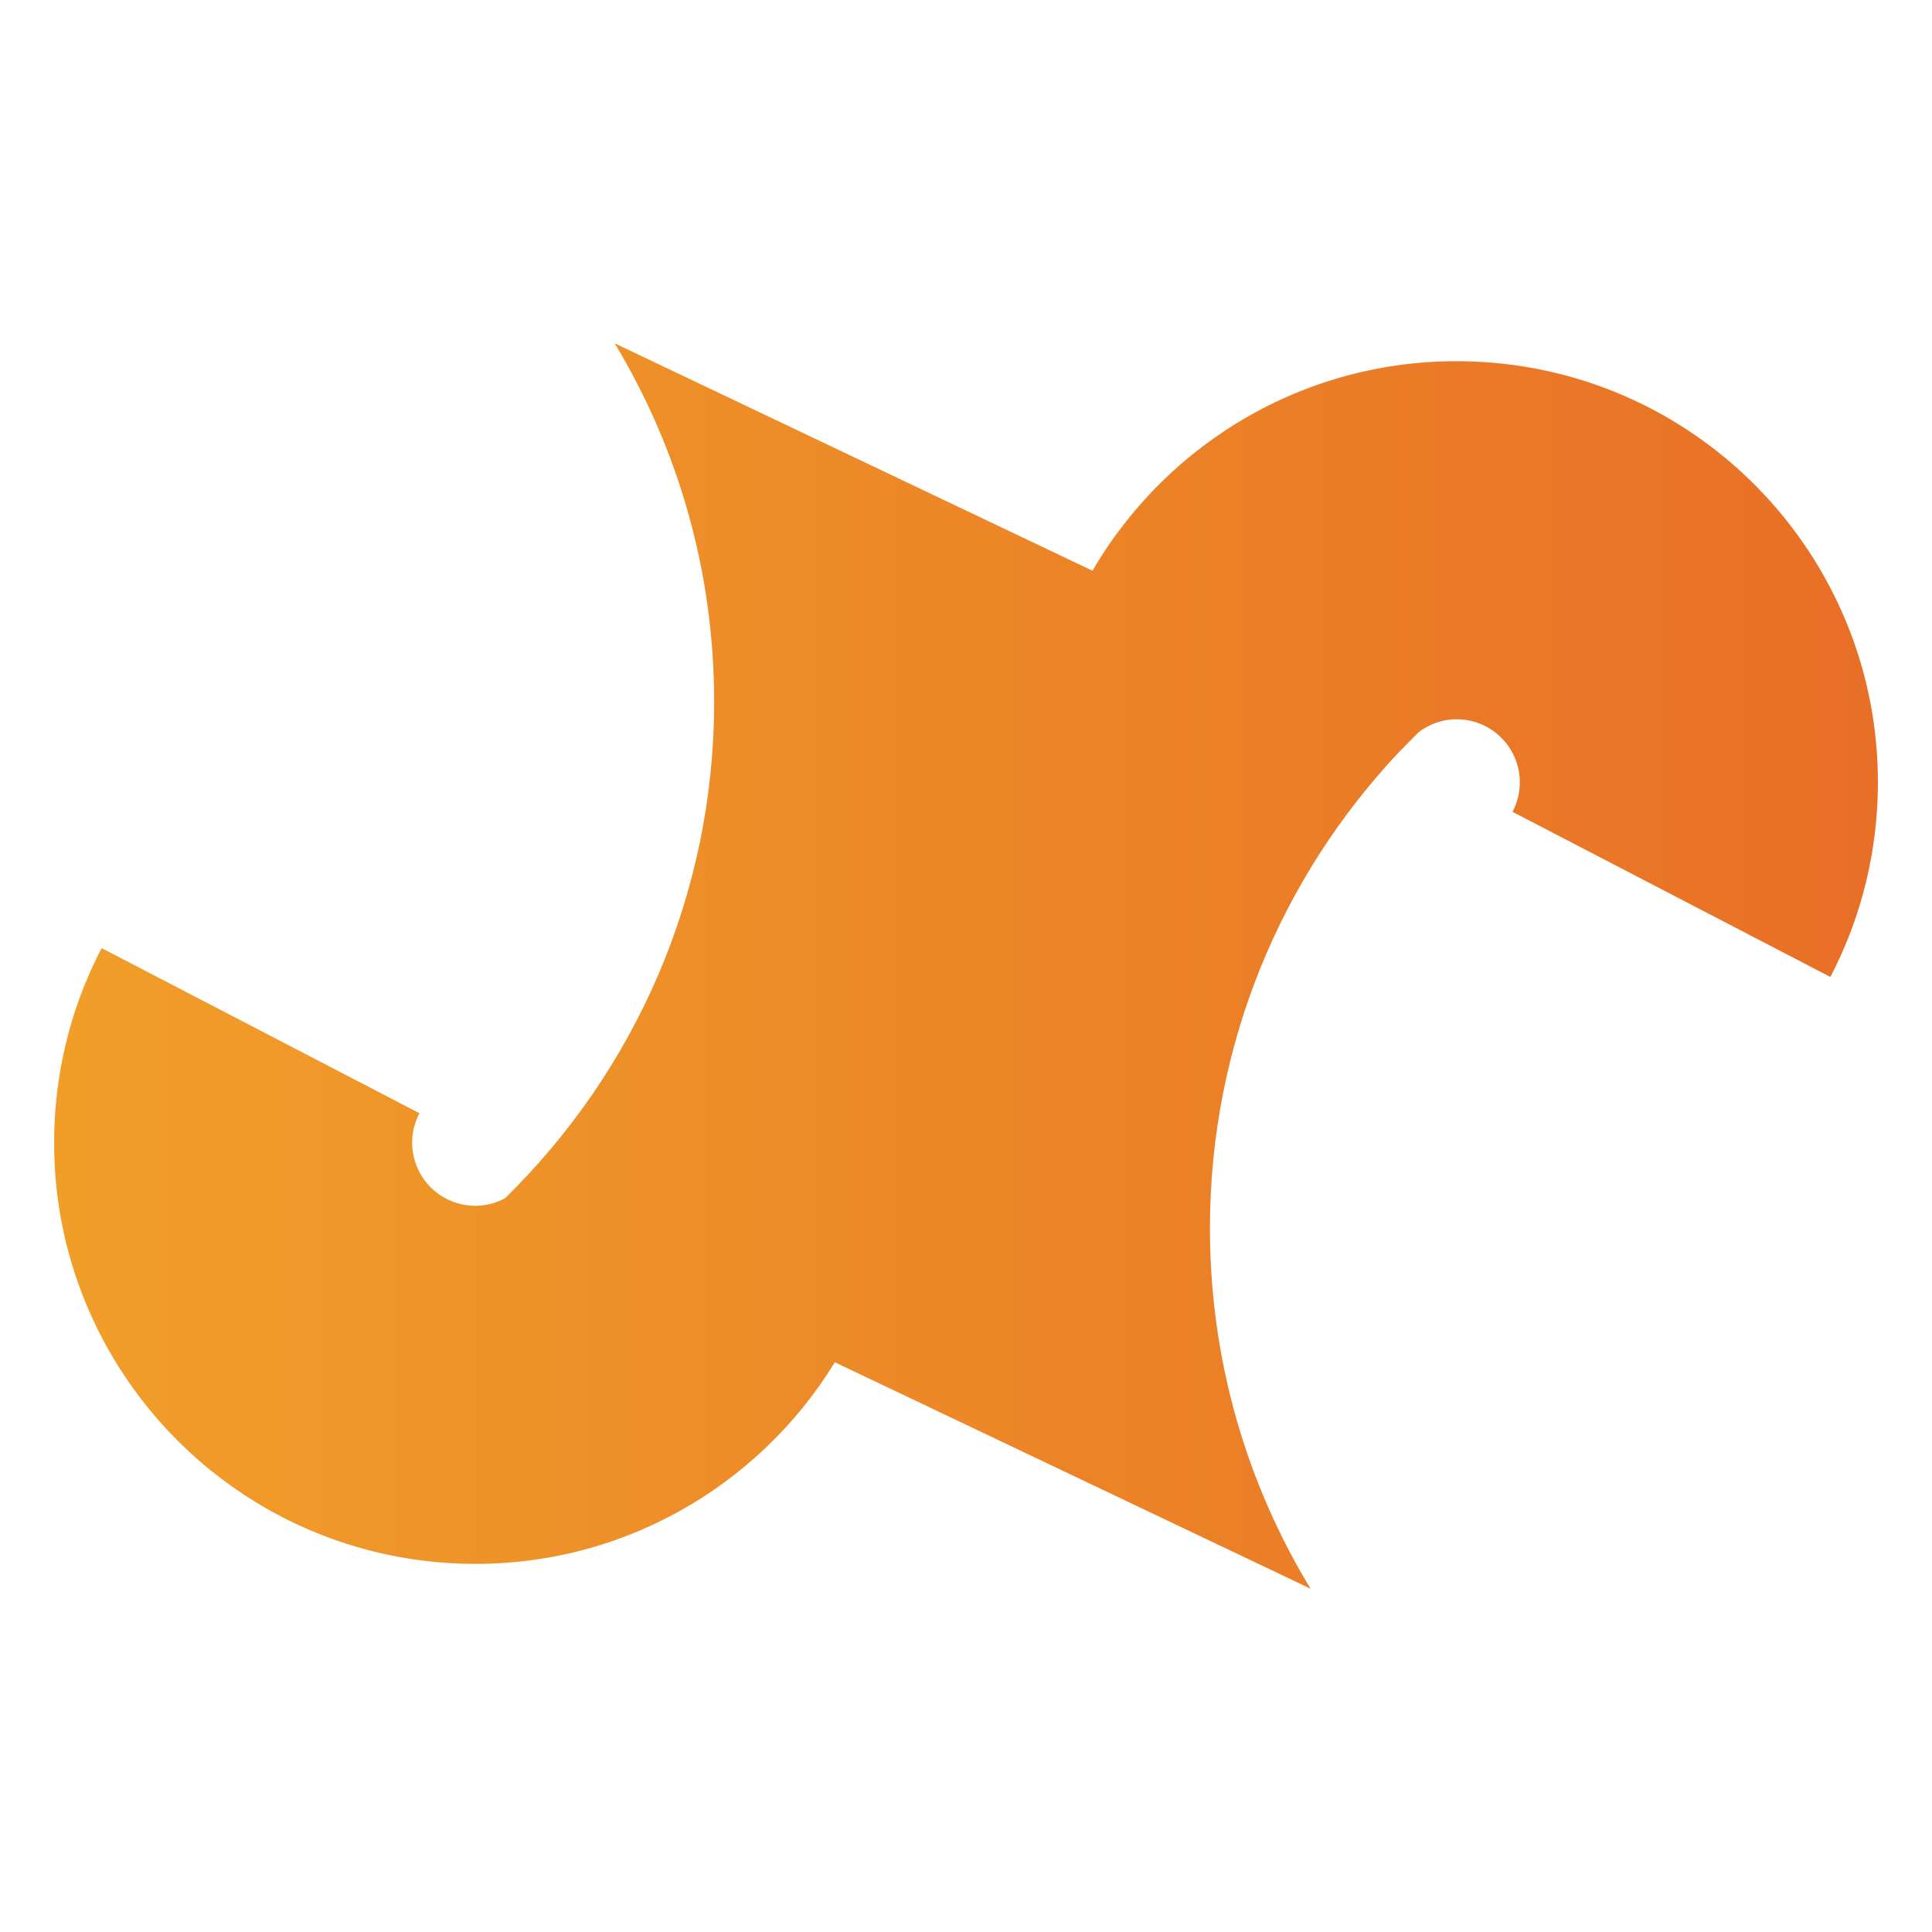 <?xml version="1.0" encoding="utf-8"?>
<!-- Generator: Adobe Illustrator 14.0.0, SVG Export Plug-In . SVG Version: 6.00 Build 43363)  -->
<!DOCTYPE svg PUBLIC "-//W3C//DTD SVG 1.1//EN" "http://www.w3.org/Graphics/SVG/1.1/DTD/svg11.dtd">
<svg version="1.1" id="logo" xmlns="http://www.w3.org/2000/svg" xmlns:xlink="http://www.w3.org/1999/xlink" x="0px" y="0px"
	 width="256px" height="256px" viewBox="0 0 256 256" enable-background="new 0 0 256 256" xml:space="preserve">
<rect x="0" fill="#FFFFFF" width="256" height="256"/>
<g>
	
		<linearGradient id="SVGID_1_" gradientUnits="userSpaceOnUse" x1="-293.377" y1="424.176" x2="-292.078" y2="424.176" gradientTransform="matrix(334.138 0 0 -334.138 97938.938 141861.438)">
		<stop  offset="0" style="stop-color:#F4B12A"/>
		<stop  offset="0.006" style="stop-color:#F4B12A"/>
		<stop  offset="1" style="stop-color:#E55C25"/>
	</linearGradient>
	<path fill="url(#SVGID_1_)" d="M194.961,47.895c-21.281-0.743-40.183,10.534-50.2,27.73L81.446,45.49
		c8.365,13.868,13.181,30.117,13.181,47.493c0,25.786-10.626,49.068-27.705,65.785c-1.257,0.678-2.696,1.055-4.229,1.002
		c-4.621-0.162-8.236-4.039-8.074-8.66c0.045-1.303,0.393-2.52,0.963-3.6l-42.118-21.881c-3.73,7.153-5.963,15.227-6.262,23.825
		c-1.076,30.811,23.027,56.658,53.836,57.732c20.845,0.729,39.414-10.072,49.582-26.678l63.034,30.002
		c-8.46-13.924-13.332-30.27-13.332-47.754c0-24.395,9.5-46.557,24.986-63.034c0,0,2.094-2.143,2.675-2.711
		c1.477-1.119,3.323-1.769,5.32-1.699c4.624,0.161,8.239,4.039,8.077,8.661c-0.046,1.301-0.396,2.52-0.965,3.599l42.119,21.881
		c3.728-7.153,5.963-15.227,6.263-23.825C249.874,74.819,225.77,48.971,194.961,47.895z"/>
</g>
</svg>
